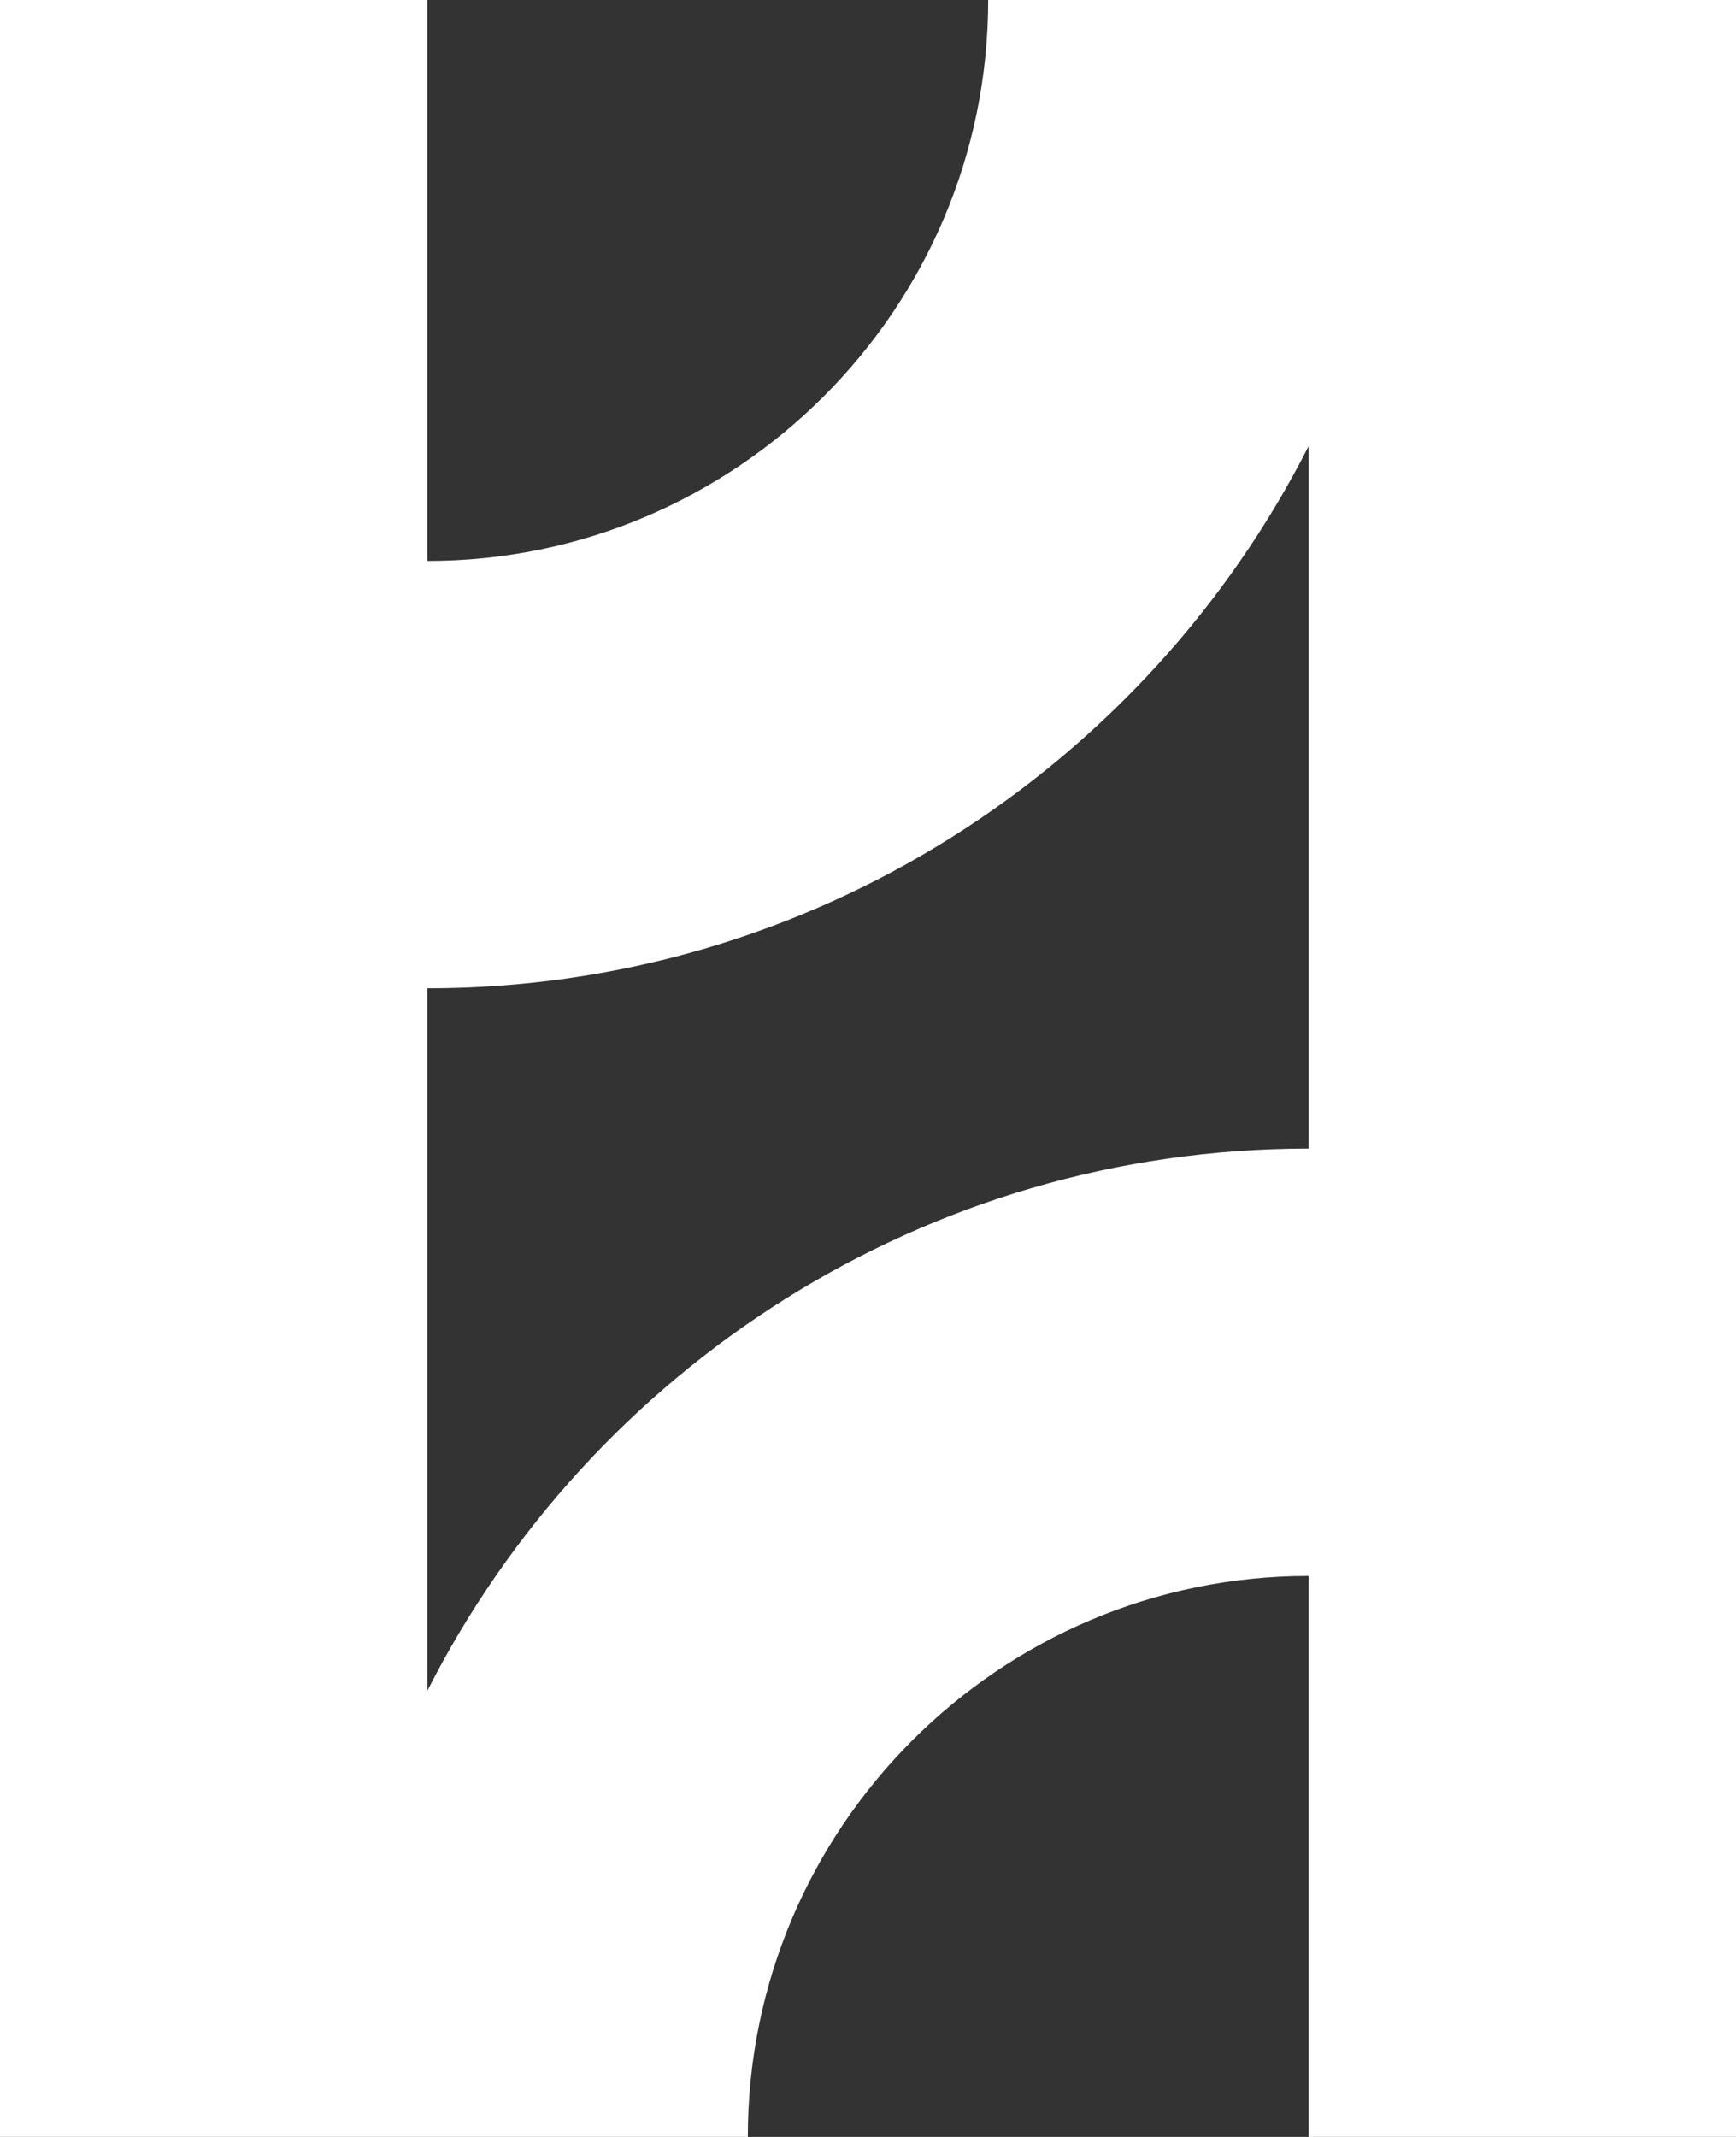 <?xml version="1.0" encoding="UTF-8"?><svg id="Layer_2" xmlns="http://www.w3.org/2000/svg" viewBox="0 0 48.801 60.062"><rect x="0" y="0" width="48.801" height="60.062" fill="#333333" stroke="none"/><g id="Components"><path id="d47365ce-95ed-405a-a8b5-b2ac04fbbf15_5" d="M27.779,0c0,8.69-7.076,15.767-15.767,15.767V0H0v60.062h21.022c0-8.69,7.067-15.767,15.767-15.767v15.767h12.012V0h-21.022ZM36.788,32.283c-10.811,0-20.187,6.203-24.776,15.241v-19.746c10.802,0,20.187-6.203,24.776-15.241v19.746Z" style="fill:#fff;"/></g></svg>